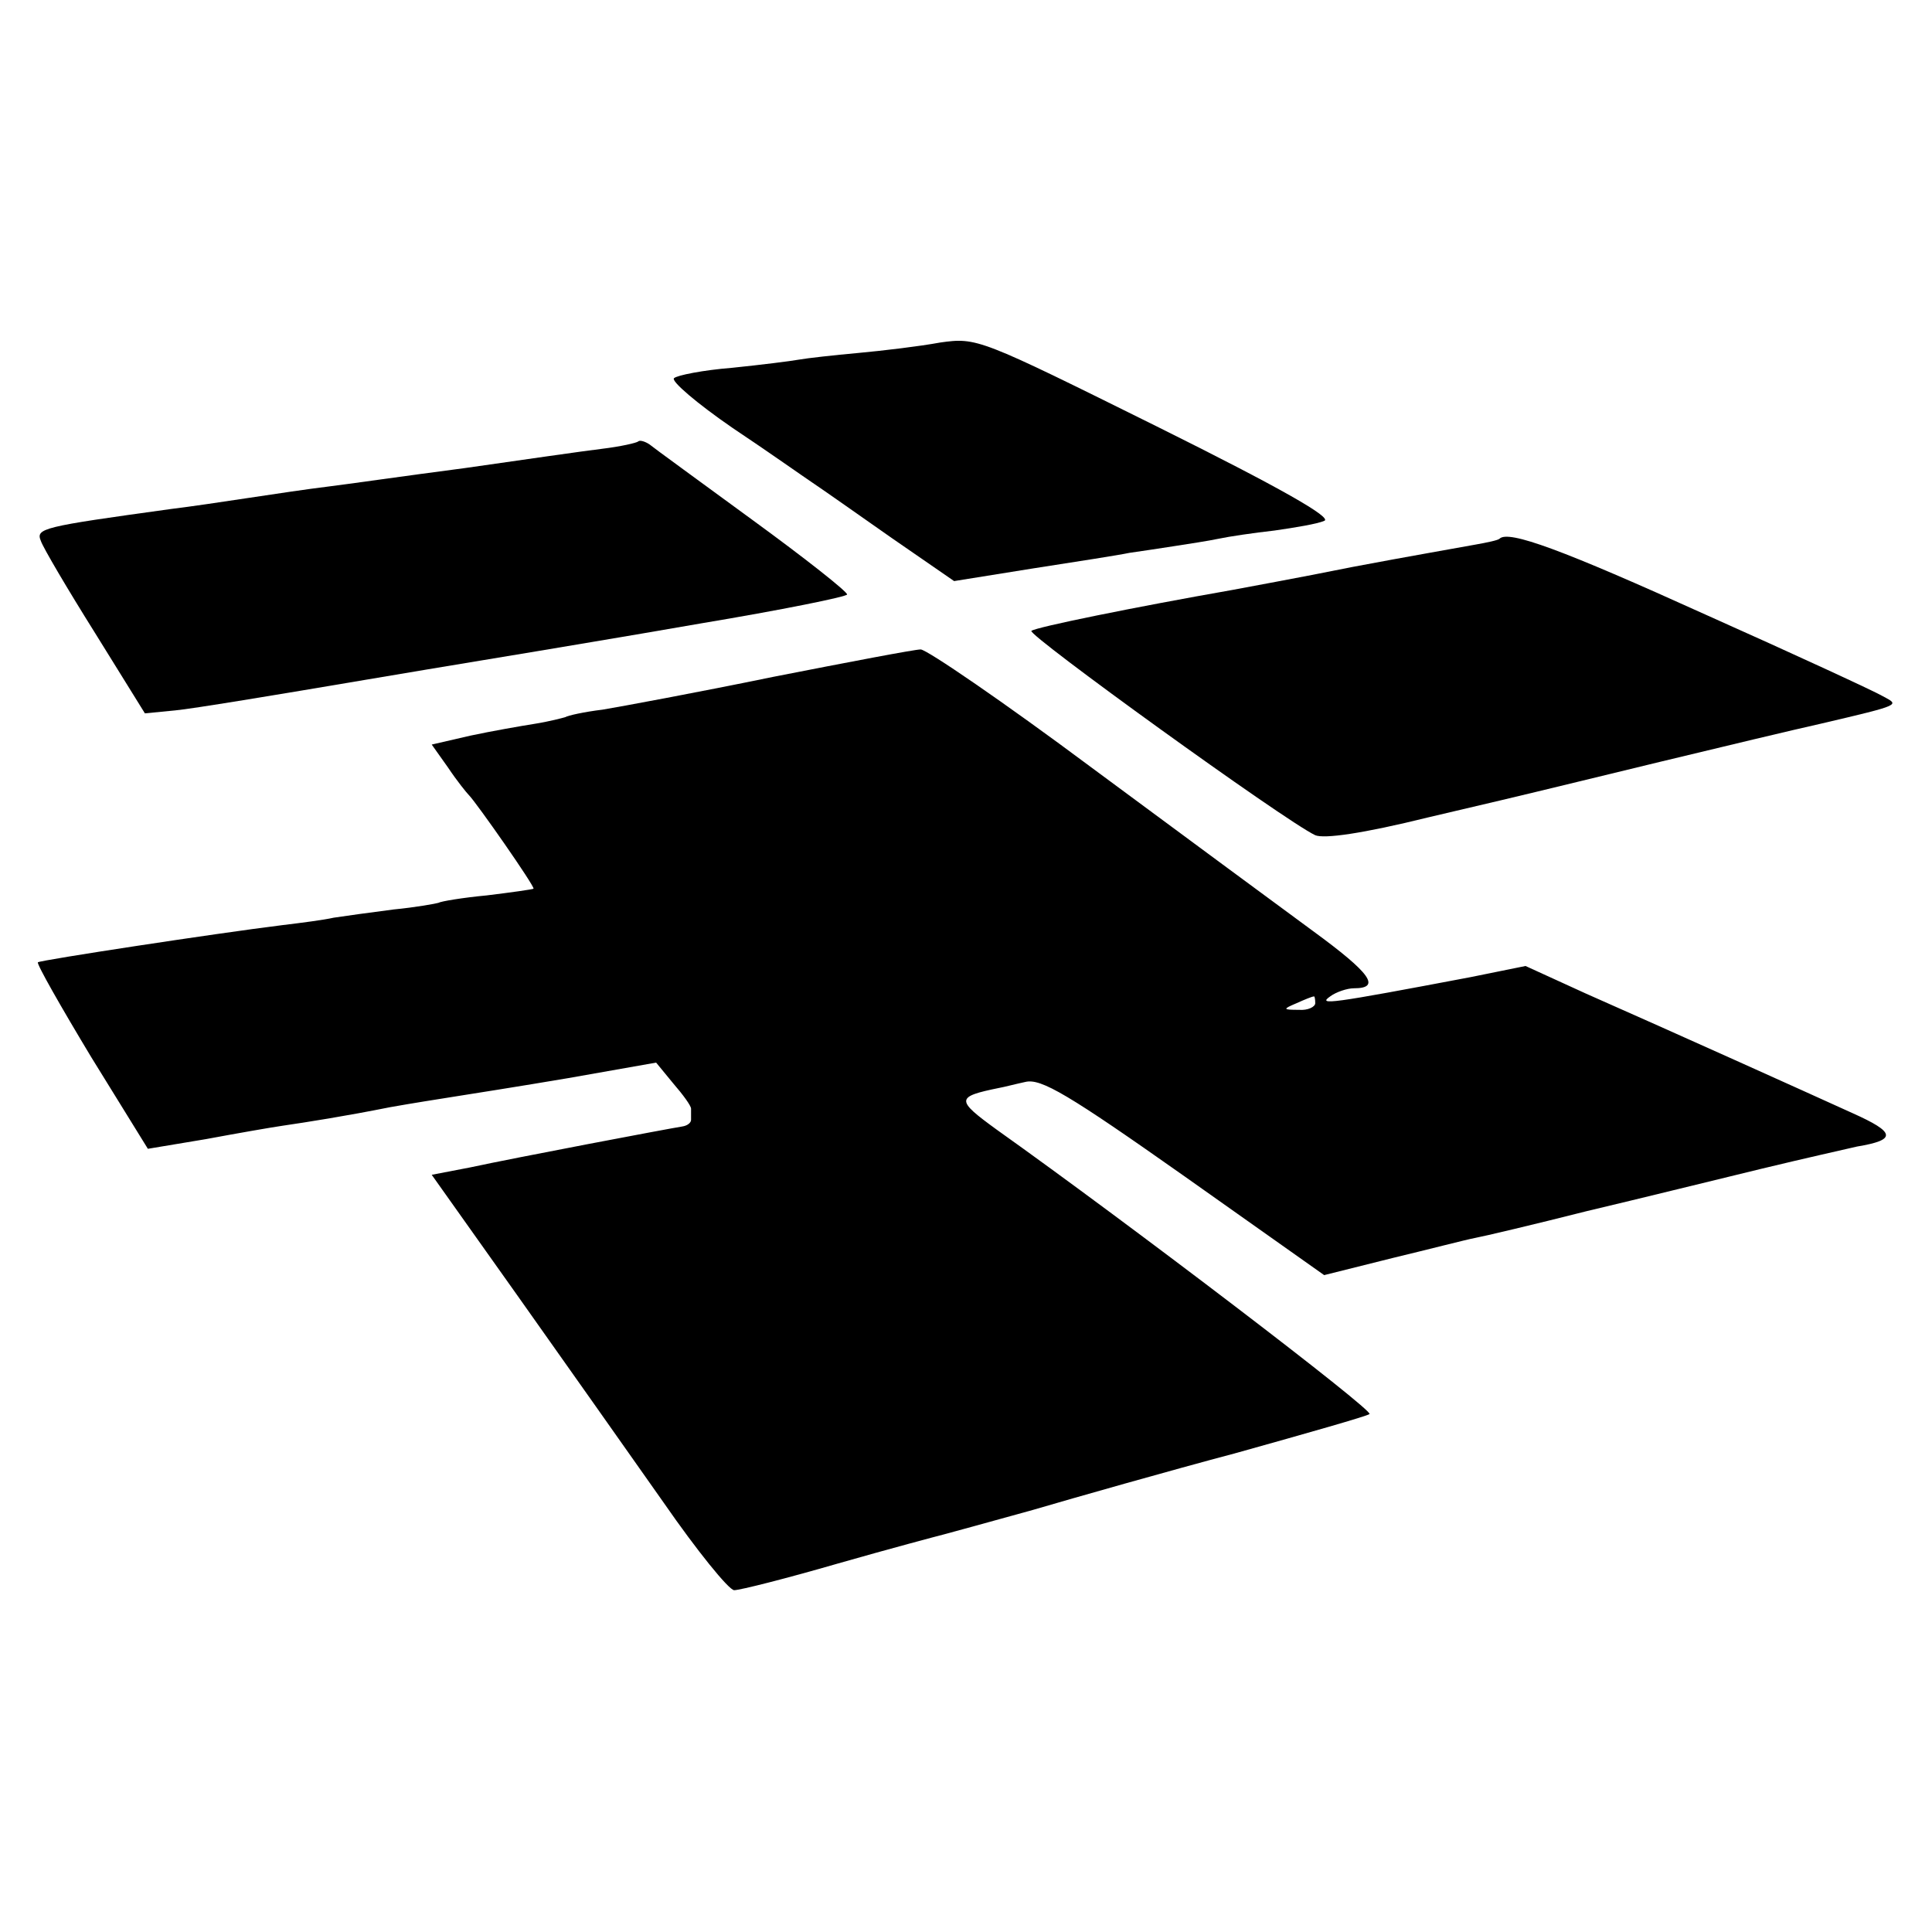 <?xml version="1.0" standalone="no"?>
<!DOCTYPE svg PUBLIC "-//W3C//DTD SVG 20010904//EN"
 "http://www.w3.org/TR/2001/REC-SVG-20010904/DTD/svg10.dtd">
<svg version="1.0" xmlns="http://www.w3.org/2000/svg"
 width="260pt" height="260pt" viewBox="0 0 260 260"
 preserveAspectRatio="xMidYMid meet">
<g transform="translate(0,260) scale(0.1,-0.1)"
fill="#000000" stroke="none">
<path d="M1265 2139 c-27 -5 -77 -11 -110 -14 -33 -3 -69 -7 -80 -9 -11 -2
-51 -7 -90 -11 -38 -3 -74 -10 -78 -14 -4 -4 31 -34 79 -67 48 -32 96 -66 108
-74 12 -8 59 -41 106 -74 l84 -58 106 17 c58 9 116 18 130 21 14 2 41 6 60 9
19 3 46 7 60 10 14 3 48 8 75 11 28 4 58 9 67 13 12 4 -58 44 -225 127 -240
119 -242 120 -292 113z"/>
<path d="M859 2006 c-2 -2 -24 -7 -49 -10 -25 -3 -108 -15 -185 -26 -77 -10
-160 -22 -185 -25 -25 -3 -72 -10 -105 -15 -33 -5 -80 -12 -105 -15 -174 -24
-182 -26 -175 -43 3 -9 36 -65 73 -124 l67 -108 41 4 c22 2 137 21 255 41 118
20 223 37 234 39 11 2 109 18 218 37 108 18 197 36 197 39 0 4 -57 49 -127
100 -71 52 -133 97 -139 102 -6 4 -13 6 -15 4z"/>
<path d="M2018 1875 c-2 -2 -16 -5 -33 -8 -16 -3 -91 -16 -165 -30 -74 -15
-147 -28 -162 -31 -131 -23 -264 -50 -270 -55 -6 -5 340 -255 382 -275 12 -5
63 2 152 24 73 17 140 33 148 35 8 2 83 20 165 40 83 20 179 43 215 51 111 26
106 25 84 37 -10 6 -118 56 -239 110 -192 87 -265 114 -277 102z"/>
<path d="M1040 1689 c-102 -21 -205 -40 -229 -44 -25 -3 -47 -8 -50 -10 -3 -1
-22 -6 -41 -9 -19 -3 -59 -10 -87 -16 l-52 -12 22 -31 c12 -18 25 -34 28 -37
10 -10 89 -123 87 -126 -2 -1 -30 -5 -63 -9 -32 -3 -62 -8 -65 -10 -3 -1 -30
-6 -61 -9 -31 -4 -67 -9 -80 -11 -13 -3 -44 -7 -69 -10 -89 -11 -325 -47 -329
-50 -2 -2 31 -60 72 -128 l76 -123 78 13 c43 8 89 16 103 18 34 5 85 13 145
25 28 5 66 11 85 14 19 3 89 14 154 25 l119 21 23 -28 c13 -15 24 -30 24 -34
0 -5 0 -11 0 -15 0 -4 -5 -8 -12 -9 -19 -3 -225 -42 -285 -55 l-52 -10 115
-162 c63 -89 152 -215 197 -279 45 -65 88 -118 95 -118 8 0 71 16 140 36 70
20 134 37 142 39 8 2 62 17 120 33 58 17 181 52 275 77 93 26 174 49 178 52 7
4 -322 255 -502 383 -55 40 -55 44 4 56 6 1 21 5 35 8 21 5 58 -17 214 -127
l188 -133 92 23 c50 12 100 25 111 27 11 2 79 18 150 36 72 17 177 43 235 57
58 14 116 27 129 30 54 9 52 19 -6 45 -66 30 -239 108 -359 161 l-81 37 -74
-15 c-190 -36 -206 -38 -189 -26 8 6 23 11 32 11 37 0 23 20 -55 77 -45 33
-179 132 -298 220 -118 88 -222 159 -230 159 -8 0 -97 -17 -199 -37z m730
-439 c0 -5 -10 -10 -22 -9 -22 0 -22 1 -3 9 11 5 21 9 23 9 1 1 2 -3 2 -9z"/>
</g>
</svg>
